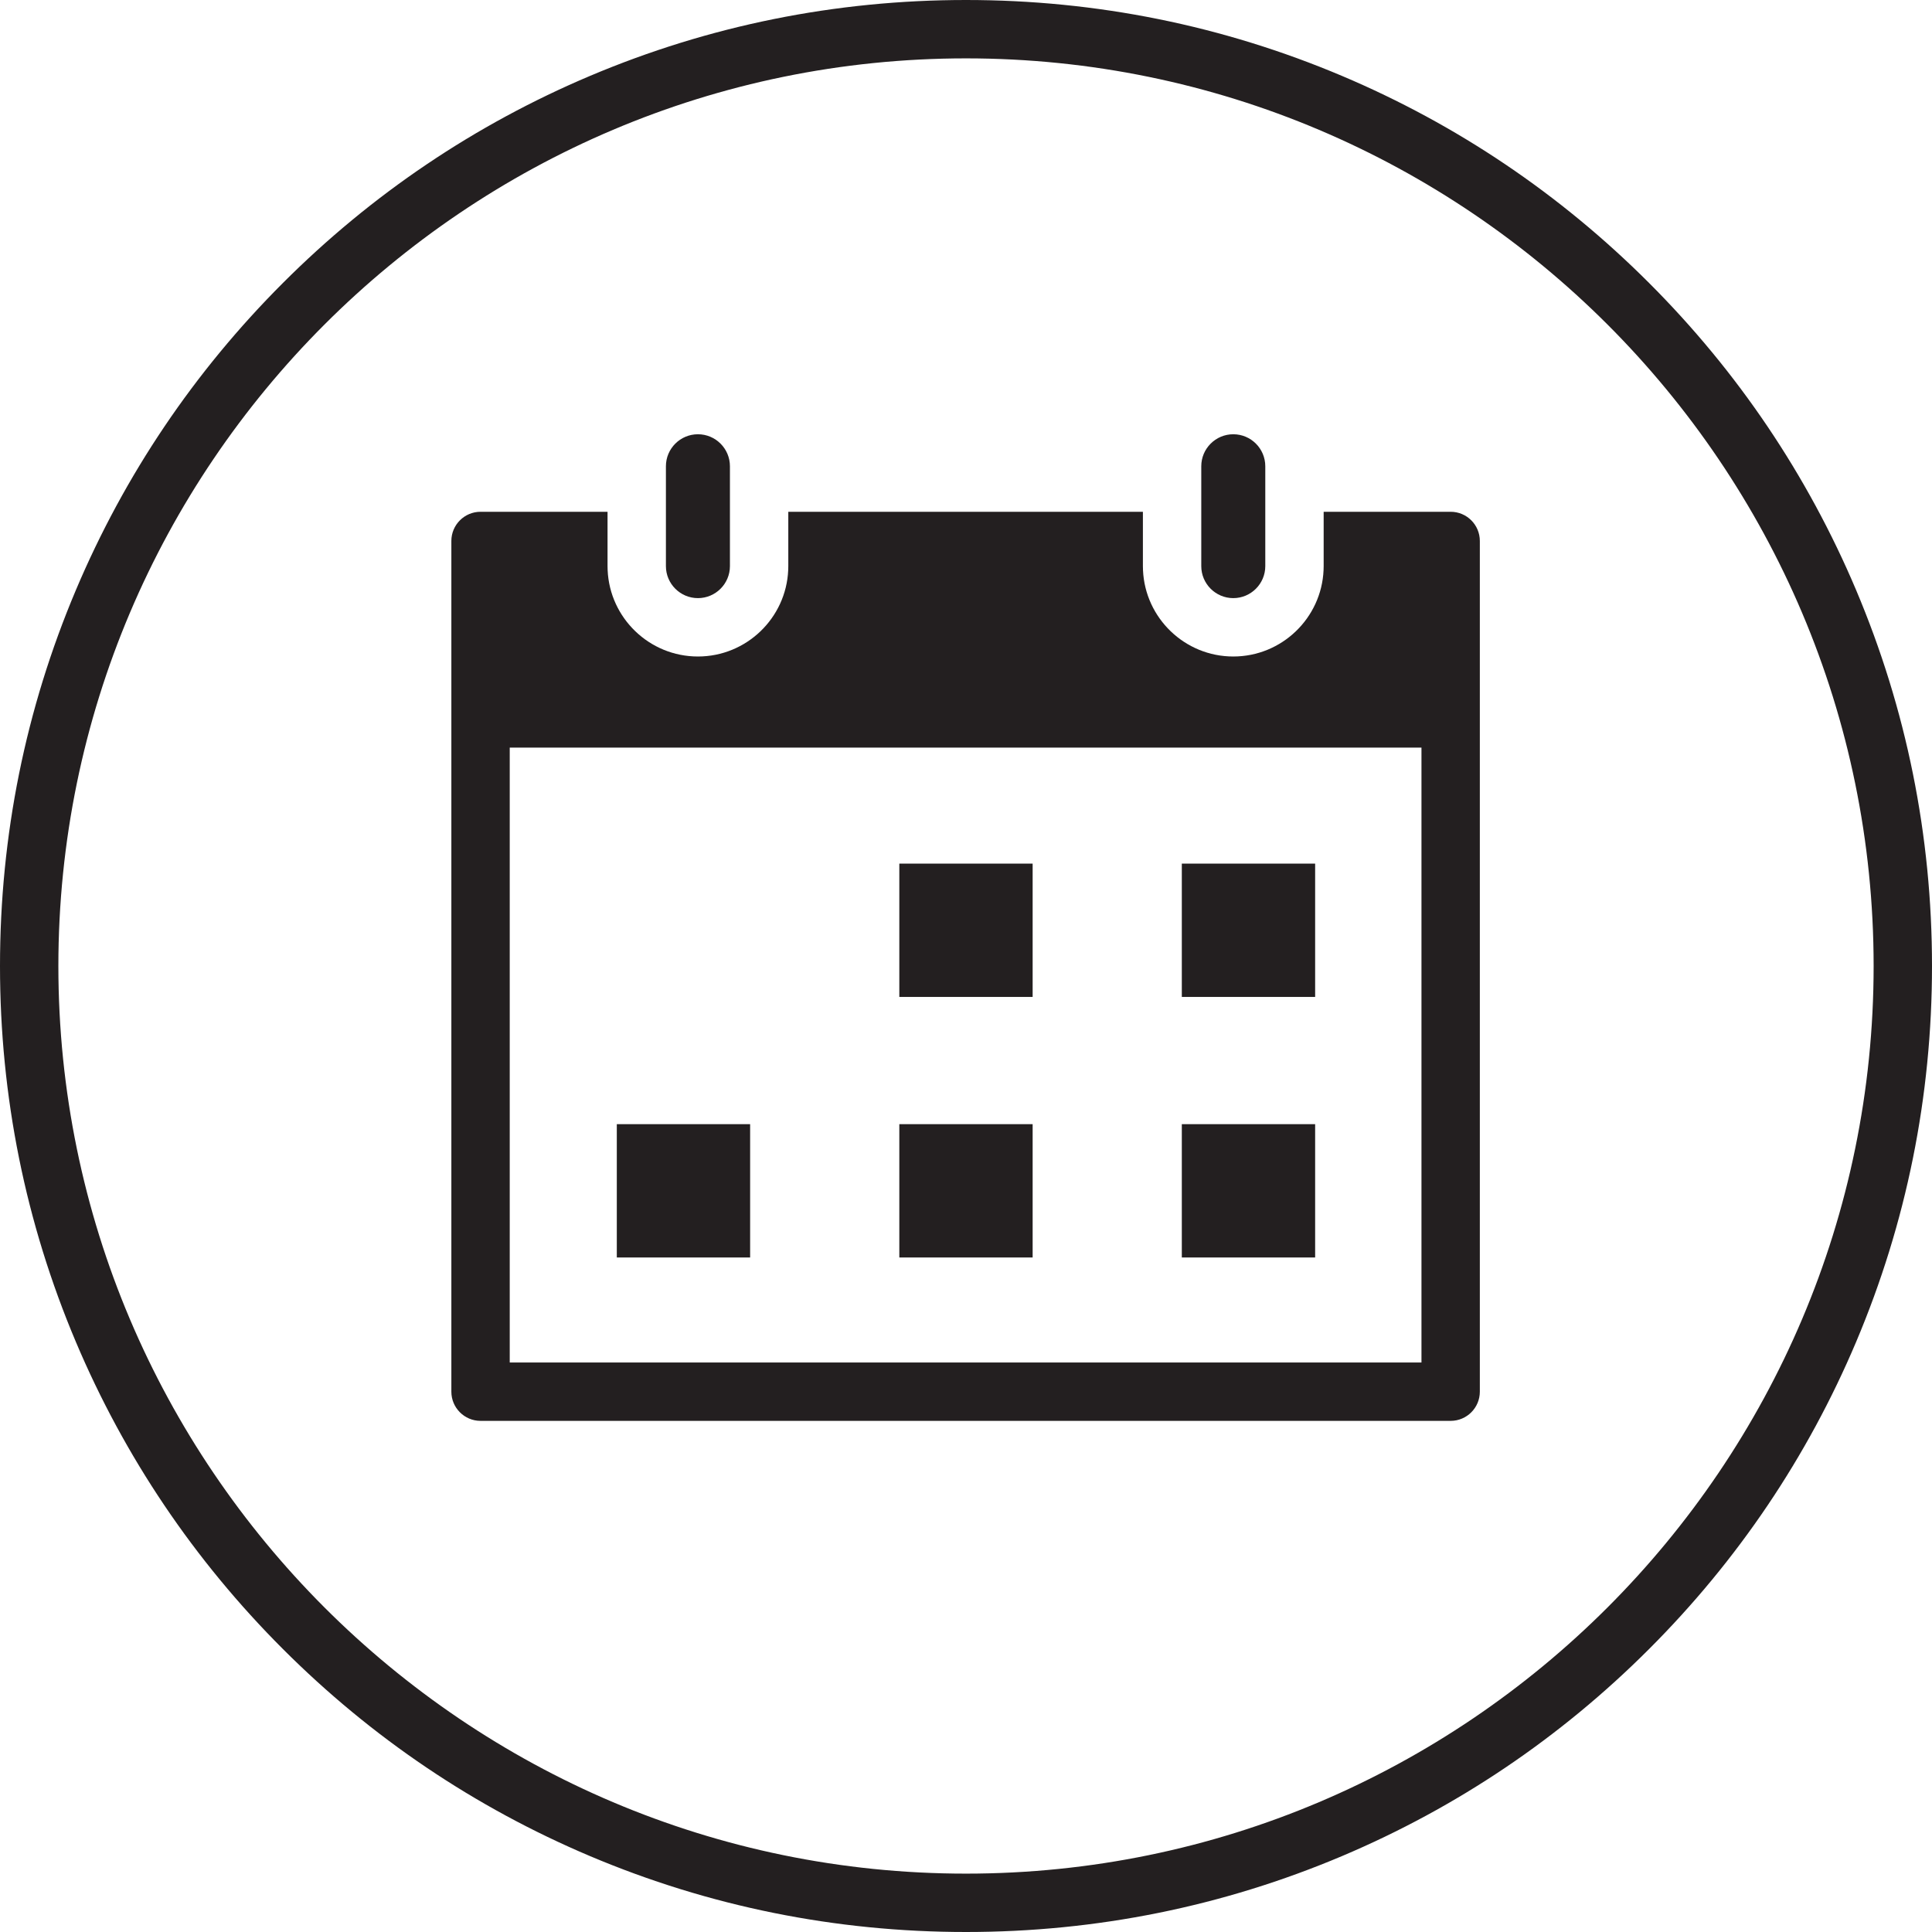 <?xml version="1.0" encoding="UTF-8"?>
<svg id="Layer_2" data-name="Layer 2" xmlns="http://www.w3.org/2000/svg" viewBox="0 0 992.96 992.96">
  <defs>
    <style>
      .cls-1 {
        fill: #231f20;
      }
    </style>
  </defs>
  <g id="Layer_1-2" data-name="Layer 1">
    <path class="cls-1" d="M953.94,303.22c-25.01-59.12-60.8-112.21-106.4-157.8-45.59-45.6-98.68-81.39-157.8-106.4C628.52,13.13,563.5,0,496.48,0s-132.04,13.13-193.26,39.02c-59.12,25.01-112.21,60.8-157.8,106.4-45.6,45.59-81.39,98.68-106.4,157.8C13.13,364.44,0,429.46,0,496.48s13.13,132.04,39.02,193.26c25.01,59.12,60.8,112.21,106.4,157.8,45.59,45.6,98.68,81.39,157.8,106.4,61.22,25.89,126.24,39.02,193.26,39.02s132.04-13.13,193.26-39.02c59.12-25.01,112.21-60.8,157.8-106.4,45.6-45.59,81.39-98.68,106.4-157.8,25.89-61.22,39.02-126.24,39.02-193.26s-13.13-132.04-39.02-193.26ZM496.48,962.96c-257.22,0-466.48-209.26-466.48-466.48S239.26,30,496.48,30s466.48,209.26,466.48,466.48-209.26,466.48-466.48,466.48Z"/>
    <g>
      <path class="cls-1" d="M358.7,307.41c9.07,0,16.45-7.38,16.45-16.45v-51.32c0-9.08-7.38-16.45-16.45-16.45s-16.45,7.37-16.45,16.45v51.32c0,9.07,7.38,16.45,16.45,16.45Z"/>
      <path class="cls-1" d="M745.57,263.03h-65.27v27.93c0,.69-.02,1.38-.05,2.07-1.08,24.65-21.48,44.38-46.4,44.38s-45.32-19.73-46.4-44.38c-.03-.69-.05-1.38-.05-2.07v-27.93h-182.25v27.93c0,.69-.02,1.38-.05,2.07-1.08,24.65-21.48,44.38-46.4,44.38s-45.32-19.73-46.4-44.38c-.03-.69-.05-1.38-.05-2.07v-27.93h-65.27c-8.28,0-15,6.72-15,15v437.23c0,8.28,6.72,15,15,15h498.59c8.28,0,15-6.72,15-15v-437.23c0-8.28-6.72-15-15-15ZM261.98,700.26v-316.02h468.59v316.02h-468.59Z"/>
      <path class="cls-1" d="M633.85,307.41c9.07,0,16.45-7.38,16.45-16.45v-51.32c0-9.08-7.38-16.45-16.45-16.45s-16.45,7.37-16.45,16.45v51.32c0,9.07,7.38,16.45,16.45,16.45Z"/>
      <rect class="cls-1" x="607.4" y="577.77" width="68.52" height="68.52"/>
      <rect class="cls-1" x="607.4" y="443.86" width="68.52" height="68.52"/>
      <rect class="cls-1" x="462.21" y="443.86" width="68.52" height="68.52"/>
      <rect class="cls-1" x="462.21" y="577.77" width="68.52" height="68.52"/>
      <rect class="cls-1" x="317.01" y="577.77" width="68.52" height="68.52"/>
    </g>
  </g>
</svg>